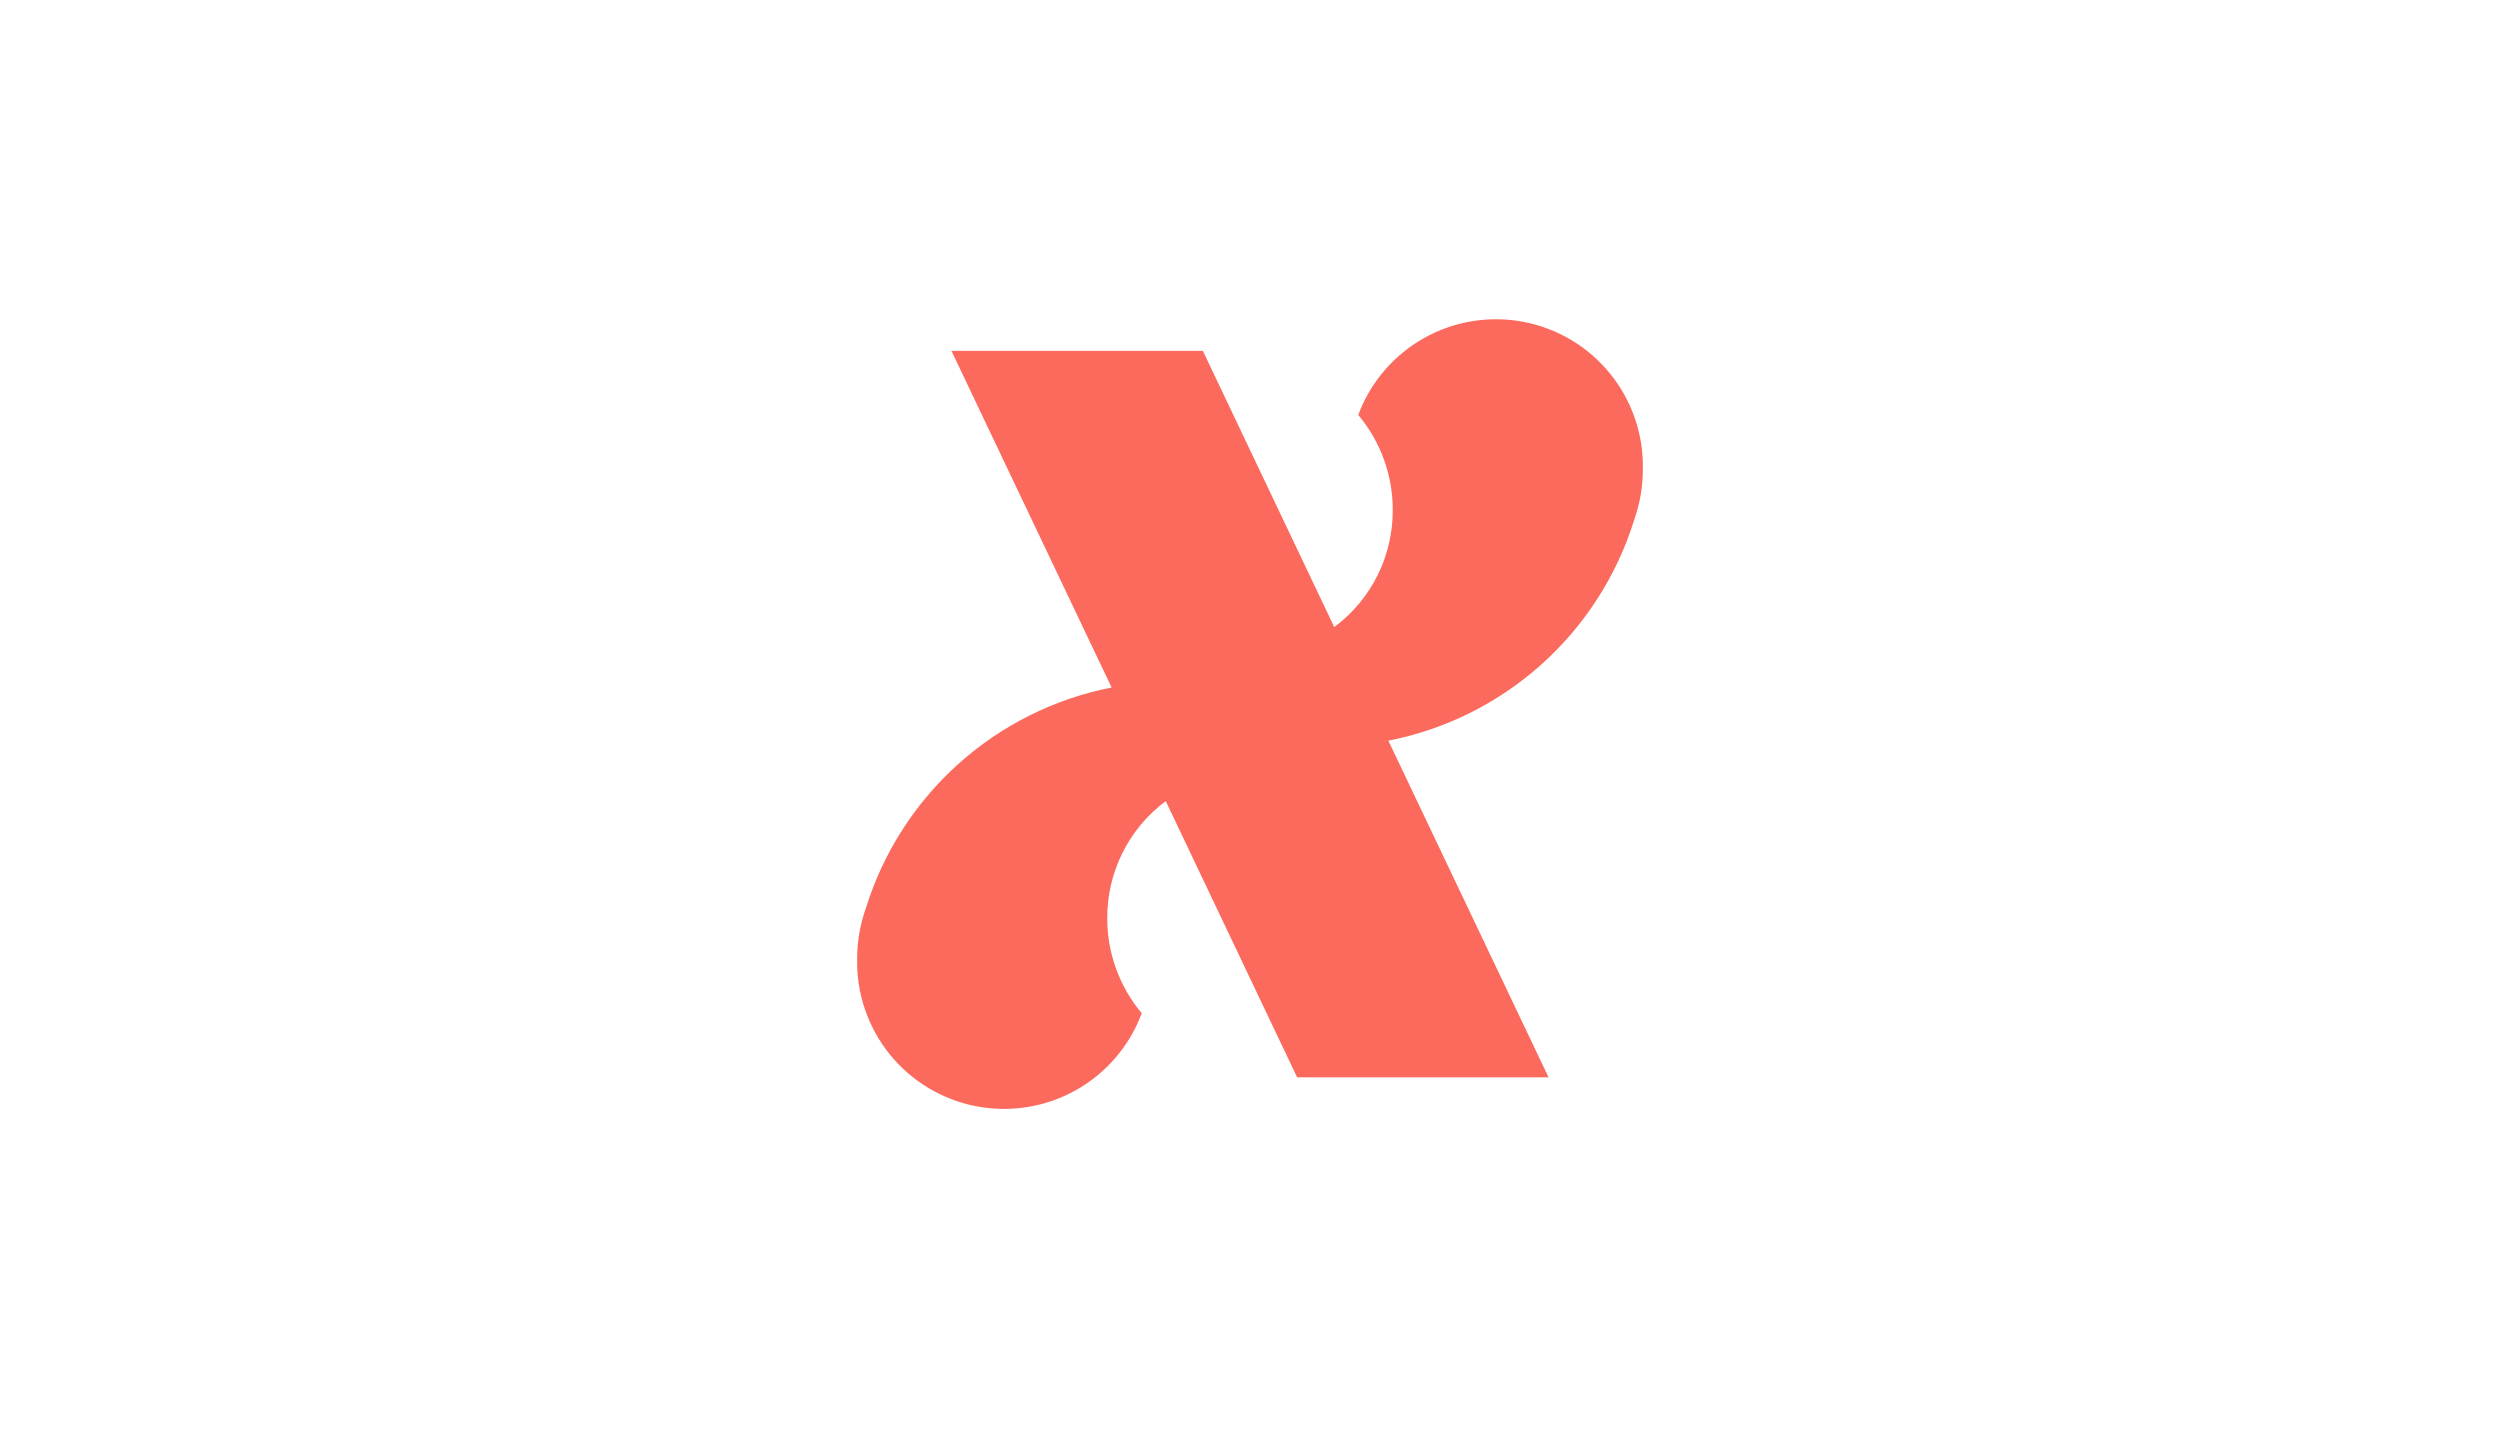 <svg width="70" height="40" viewBox="0 0 70 40" fill="none" xmlns="http://www.w3.org/2000/svg">
<rect width="70" height="40" fill="white"/>
<g clip-path="url(#clip0_2_220)">
<path fill-rule="evenodd" clip-rule="evenodd" d="M38.874 20.739L43.36 30.166H36.32L32.641 22.431C32.13 22.811 31.715 23.306 31.431 23.877C31.146 24.447 31 25.076 31.003 25.713C31.002 26.685 31.344 27.627 31.969 28.371C31.63 29.282 30.98 30.043 30.134 30.52C29.287 30.997 28.3 31.159 27.345 30.978C26.391 30.796 25.531 30.283 24.919 29.529C24.307 28.775 23.981 27.828 24 26.857C23.999 26.37 24.082 25.887 24.244 25.429C24.727 23.874 25.622 22.479 26.833 21.391C28.045 20.303 29.528 19.563 31.125 19.25L26.64 9.824H33.68L37.359 17.558C37.87 17.178 38.285 16.683 38.569 16.113C38.854 15.542 39 14.914 38.997 14.276C38.998 13.304 38.656 12.363 38.031 11.618C38.37 10.707 39.02 9.946 39.867 9.469C40.713 8.992 41.701 8.83 42.656 9.011C43.61 9.193 44.469 9.706 45.082 10.461C45.694 11.215 46.019 12.162 46 13.134C46.001 13.62 45.918 14.102 45.756 14.56C45.273 16.115 44.378 17.51 43.167 18.598C41.955 19.686 40.472 20.426 38.874 20.739V20.739Z" fill="#FC6A5E"/>
</g>
<defs>
<clipPath id="clip0_2_220">
<rect width="22" height="22.115" fill="white" transform="translate(24 8.943)"/>
</clipPath>
</defs>
</svg>

